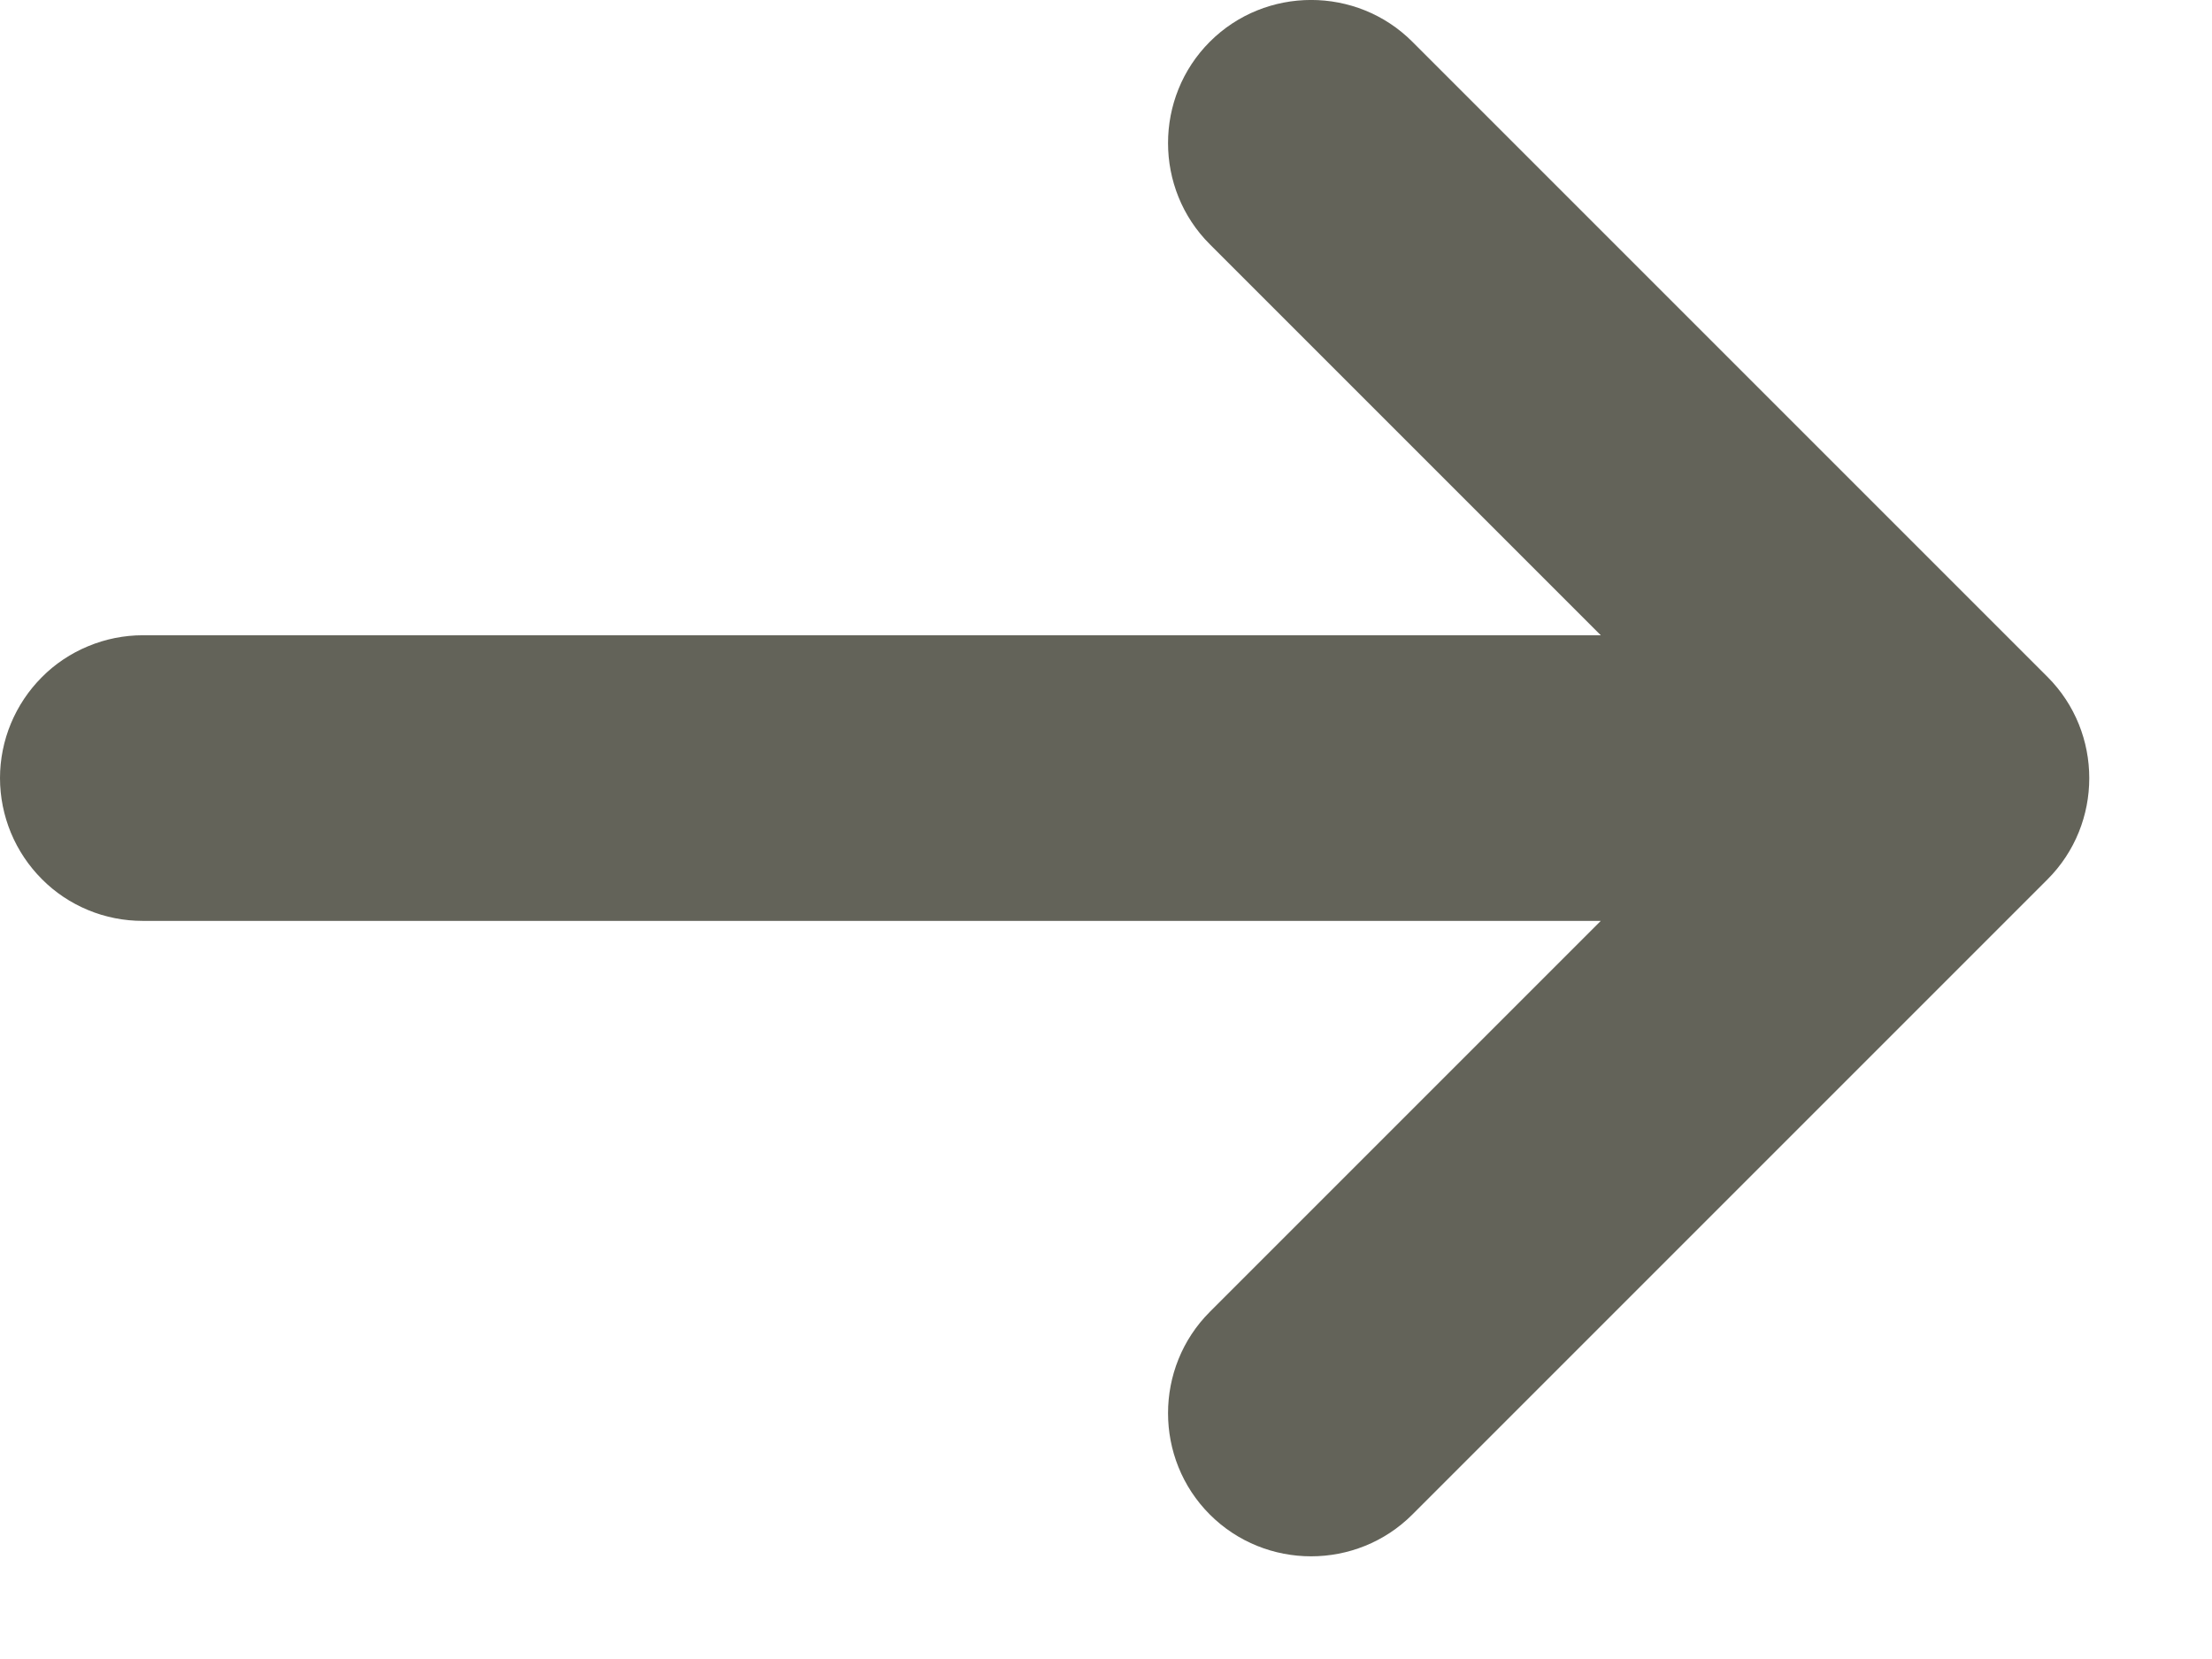 <?xml version="1.0" encoding="utf-8"?>
<svg xmlns="http://www.w3.org/2000/svg" fill="none" height="100%" overflow="visible" preserveAspectRatio="none" style="display: block;" viewBox="0 0 16 12" width="100%">
<path d="M8.751 0.302C8.348 0.705 8.348 1.365 8.751 1.767L11.579 4.595L1.033 4.595C0.897 4.595 0.763 4.622 0.638 4.674C0.512 4.726 0.398 4.802 0.303 4.898C0.207 4.994 0.131 5.108 0.079 5.233C0.027 5.358 -5.26836e-09 5.493 0 5.628C5.26836e-09 5.764 0.027 5.898 0.079 6.024C0.131 6.149 0.207 6.263 0.303 6.359C0.398 6.455 0.512 6.531 0.638 6.583C0.763 6.635 0.897 6.661 1.033 6.661L11.579 6.661L8.751 9.489C8.348 9.892 8.348 10.552 8.751 10.955C9.154 11.358 9.813 11.358 10.216 10.955L14.81 6.361C15.213 5.958 15.213 5.299 14.81 4.896L10.216 0.302C9.813 -0.101 9.154 -0.101 8.751 0.302Z" fill="#636359" id="Vector"/>
</svg>